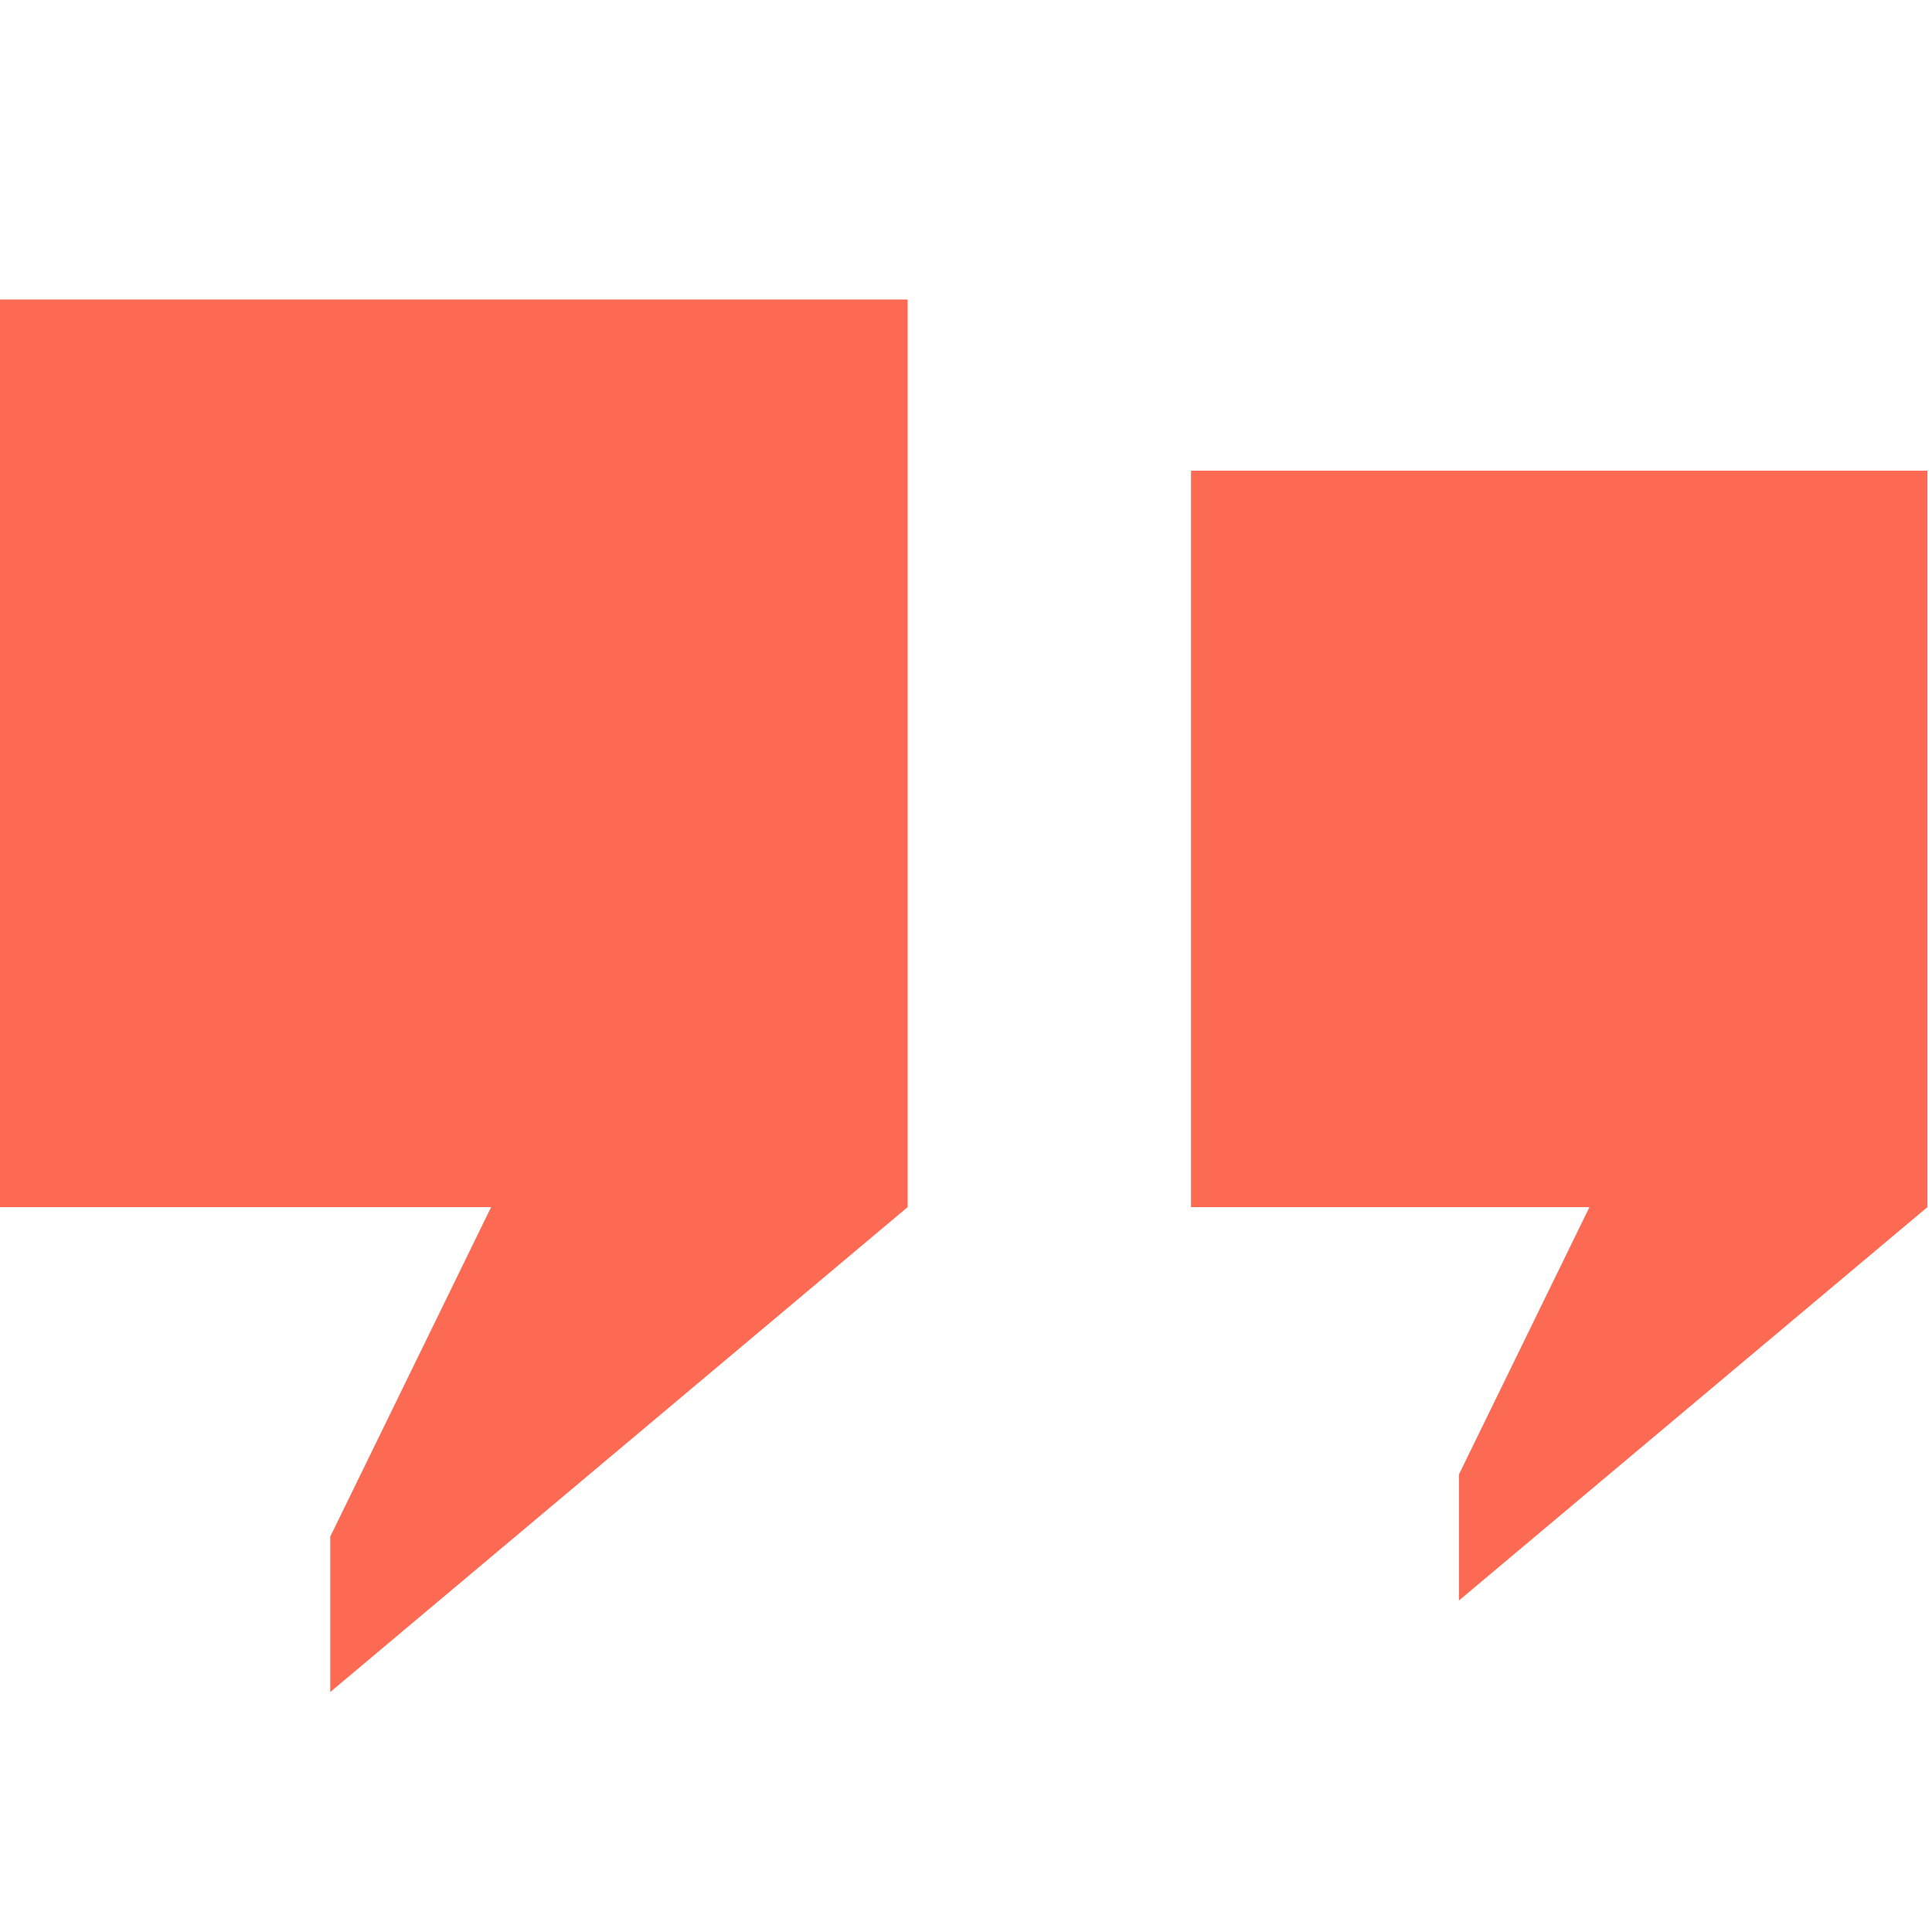 <svg xmlns="http://www.w3.org/2000/svg" width="30" height="30" viewBox="0 0 30 30" fill="none"><path d="M0 18.744H7.626L5.128 23.861V26.274L14.094 18.744V4.65H0L0 18.744Z" fill="#FD6A54"></path><path d="M18.494 7.309V18.744H24.681L22.654 22.896V24.853L29.929 18.744V7.309H18.494Z" fill="#FD6A54"></path></svg>